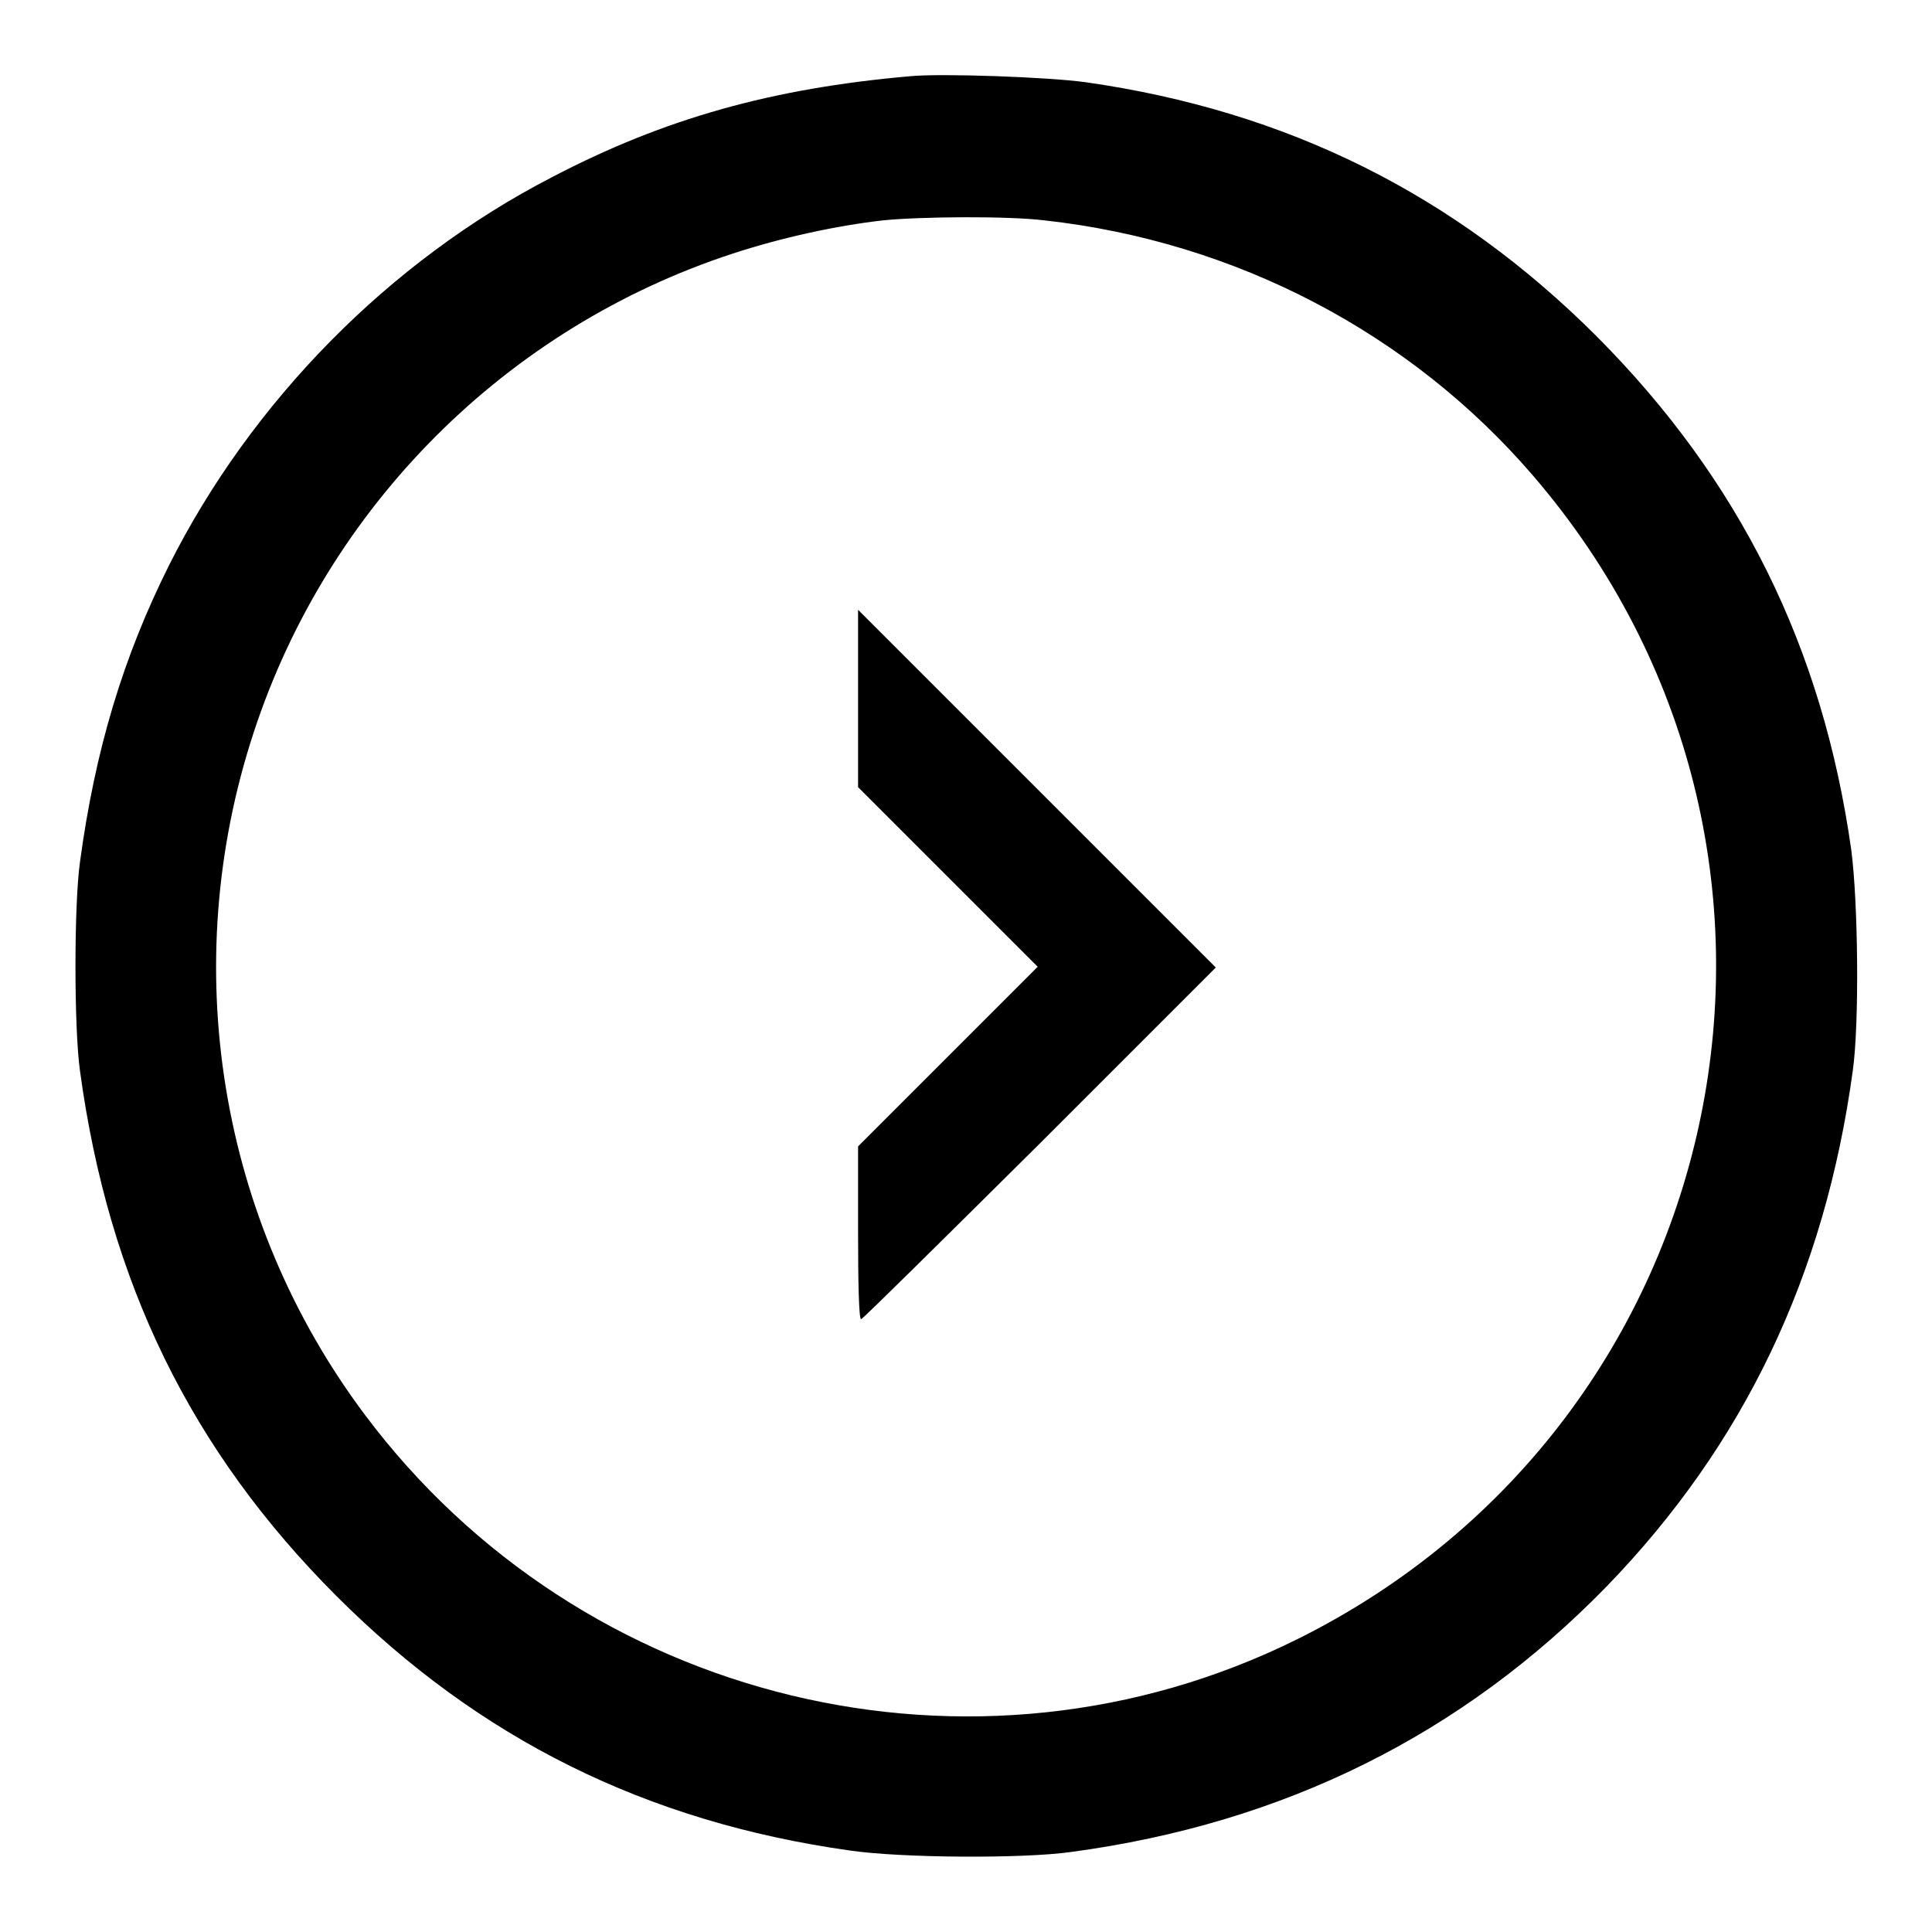 <?xml version="1.0" encoding="utf-8"?>
<!-- Svg Vector Icons : http://www.onlinewebfonts.com/icon -->
<!DOCTYPE svg PUBLIC "-//W3C//DTD SVG 1.1//EN" "http://www.w3.org/Graphics/SVG/1.1/DTD/svg11.dtd">
<svg version="1.1" xmlns="http://www.w3.org/2000/svg" xmlns:xlink="http://www.w3.org/1999/xlink" x="0px" y="0px" viewBox="0 0 256 256" enable-background="new 0 0 256 256" xml:space="preserve">
<g><g><g><path fill="#000000" d="M120.6,10.1c-18.3,1.6-32.6,5.6-47.5,13.4C51.6,34.6,33.3,53.2,22.4,74.9c-6.1,12.2-9.8,24.5-11.8,39.3c-0.8,5.6-0.8,22.1,0,27.7c3.8,28,14.7,50.3,34,69.6c18.9,18.9,41,29.9,68,33.7c6.8,1,22.9,1.1,29.3,0.2c28.3-3.8,51.9-15.6,71-35.2c18.2-18.8,28.9-41.2,32.6-68.3c0.9-6.4,0.7-22.5-0.2-29.3c-3.8-26.9-14.8-49-33.7-68c-18.9-18.9-41.1-29.9-67.7-33.7C138.9,10.2,124.6,9.7,120.6,10.1z M138.4,29.2c25.3,2.8,48.5,14.9,64.8,33.9c42.5,49.5,27.1,125.1-31.3,154.1c-42.7,21.2-94.9,8.6-123.6-29.8C29,161.6,23.5,127.9,33.6,97.1c9.8-30,33.5-53.7,63.5-63.5c6.4-2.1,13.7-3.7,19.9-4.4C121.9,28.7,133.5,28.6,138.4,29.2z"/><path fill="#000000" d="M113.7,92.5v11.8l11.9,11.9l11.9,11.9L125.6,140l-11.9,11.9v11.5c0,6.3,0.1,11.4,0.4,11.4c0.2,0,10.8-10.5,23.7-23.3l23.3-23.3l-23.7-23.7l-23.7-23.7V92.5z"/></g></g></g>
</svg>